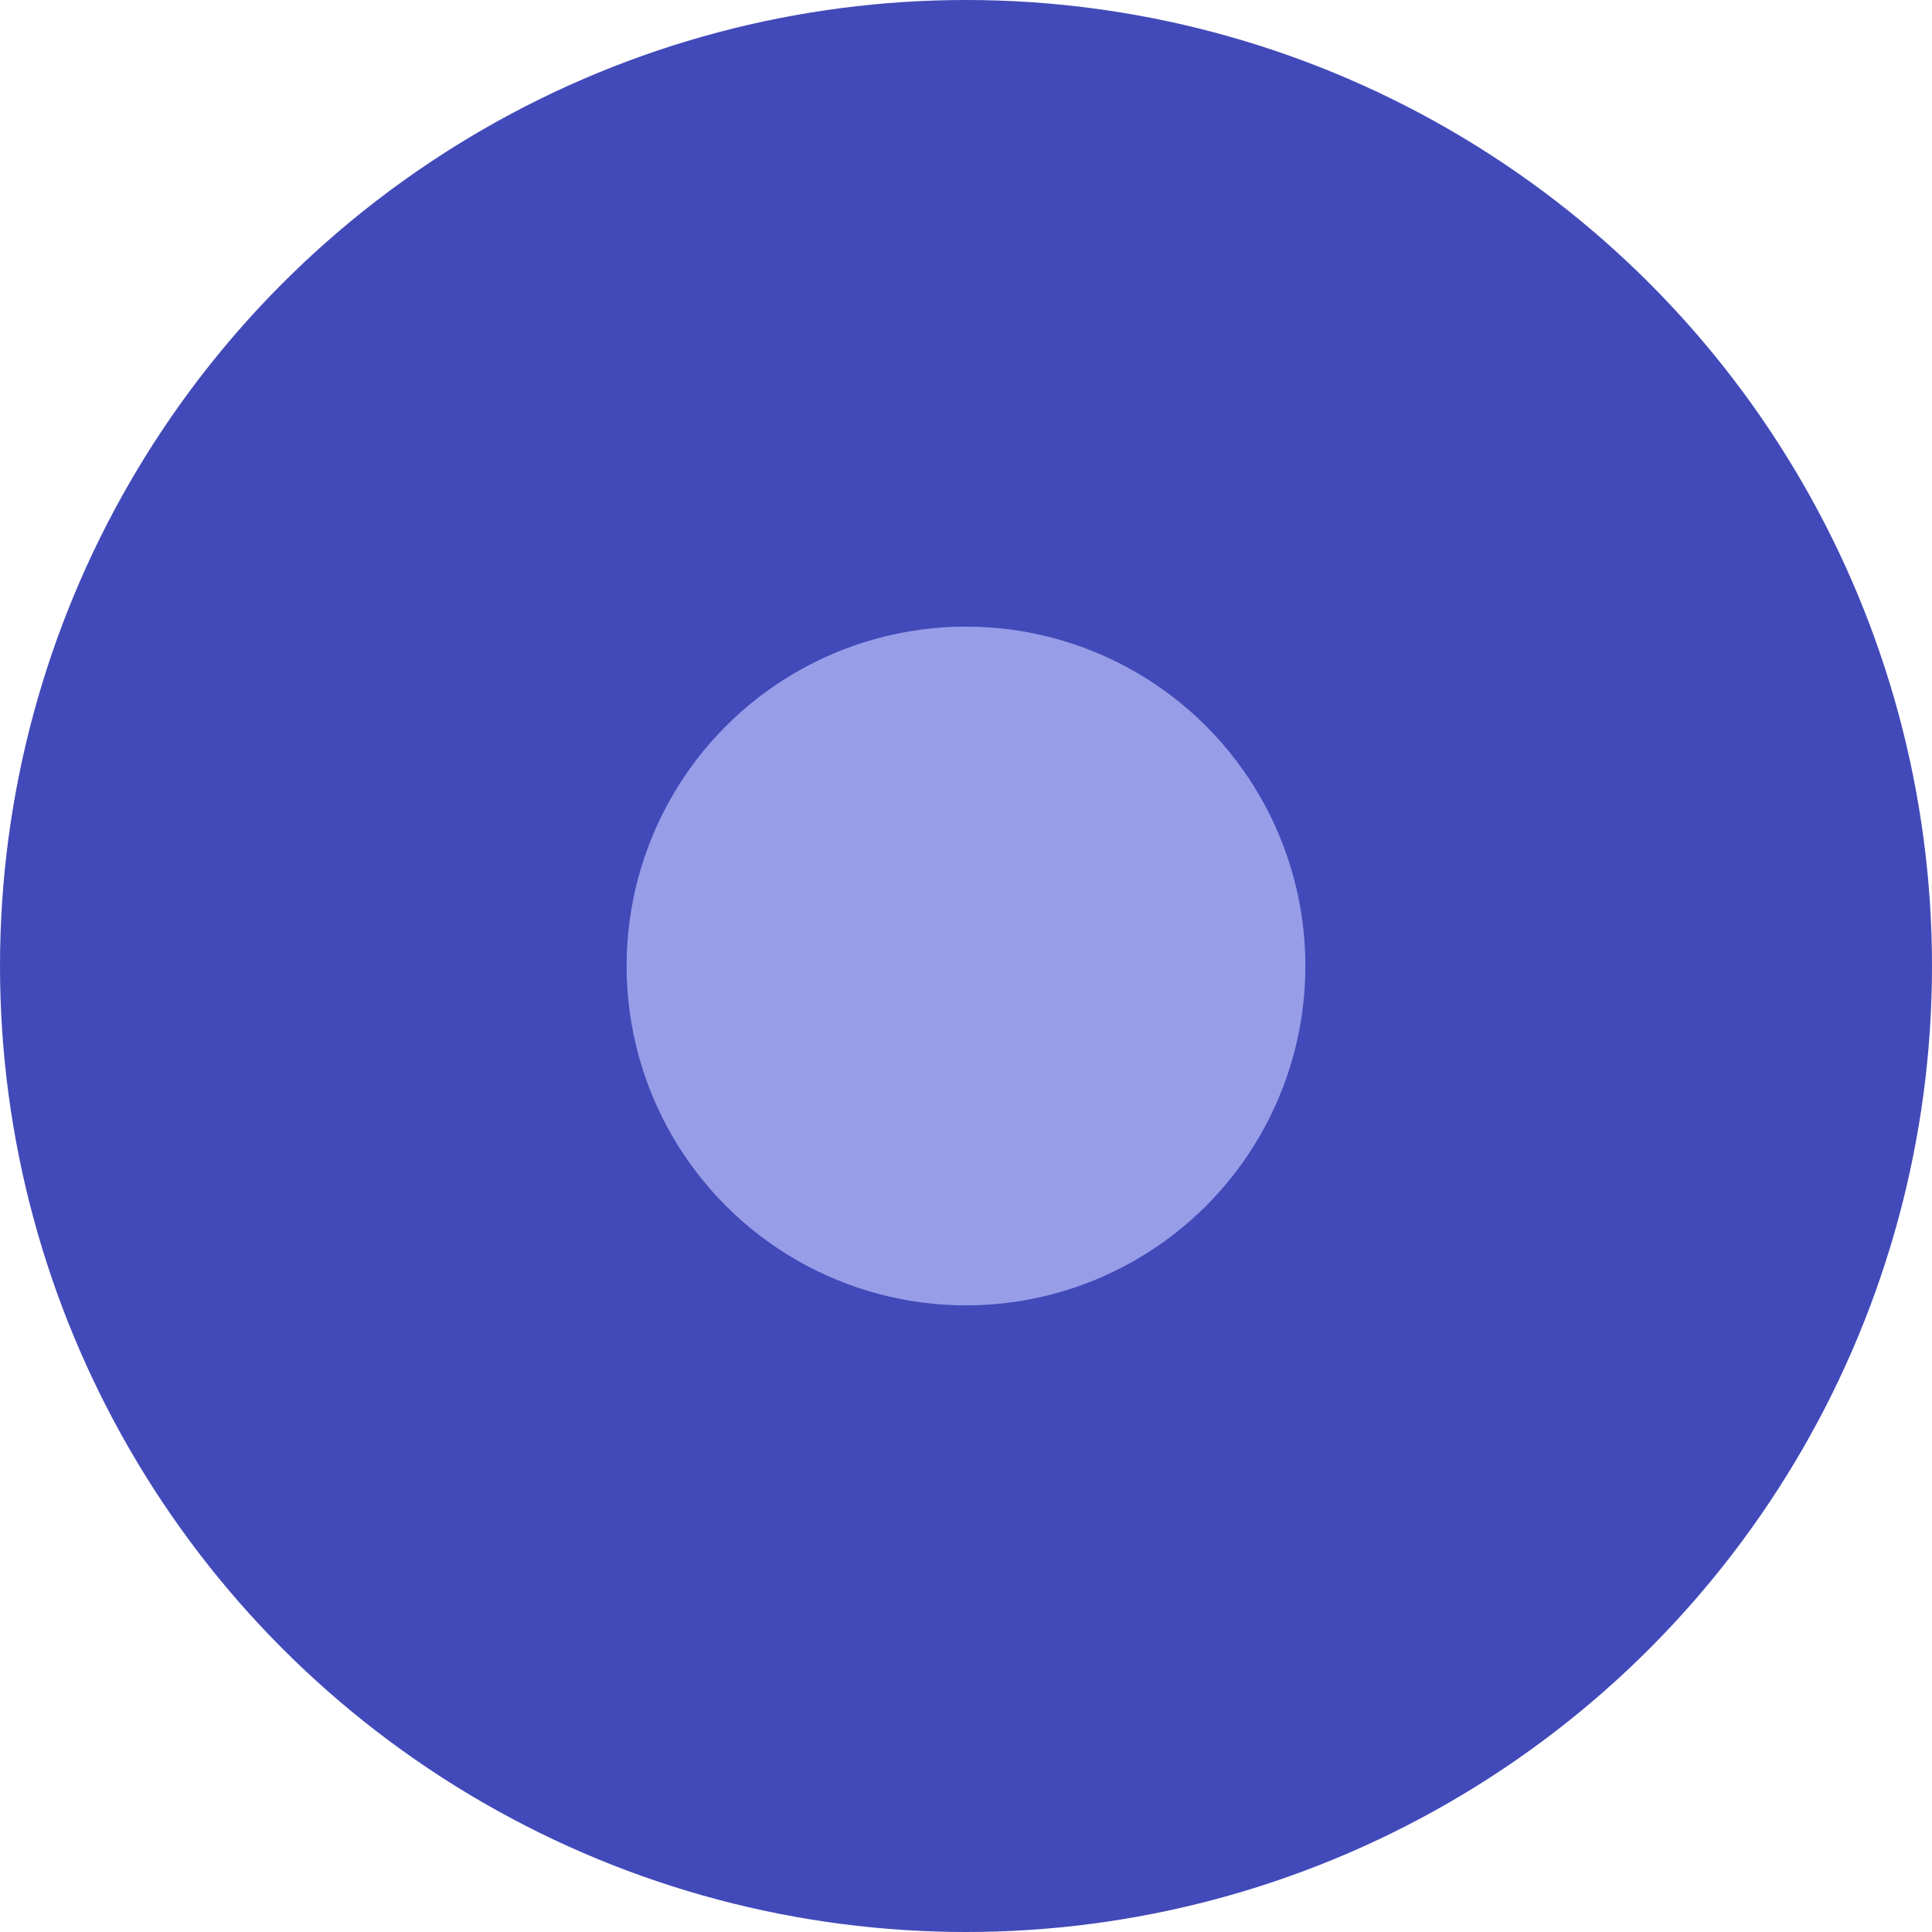 <?xml version="1.0" encoding="UTF-8"?>
<svg width="30px" height="30px" viewBox="0 0 30 30" version="1.1" xmlns="http://www.w3.org/2000/svg" xmlns:xlink="http://www.w3.org/1999/xlink">
    <!-- Generator: Sketch 57.1 (83088) - https://sketch.com -->
    <title>timeline dot</title>
    <desc>Created with Sketch.</desc>
    <g id="02_Case-Study" stroke="none" stroke-width="1" fill="none" fill-rule="evenodd">
        <g id="Promise54-Case-Study-R4" transform="translate(-786, -5424)">
            <g id="timeline" transform="translate(0, 4225)">
                <g id="timeline-dot" transform="translate(786, 1199)">
                    <g id="Oval">
                        <circle fill="#424AB9" cx="15" cy="15" r="15"></circle>
                        <circle fill="#979DE7" cx="15" cy="15" r="5.27"></circle>
                    </g>
                </g>
            </g>
        </g>
    </g>
</svg>
